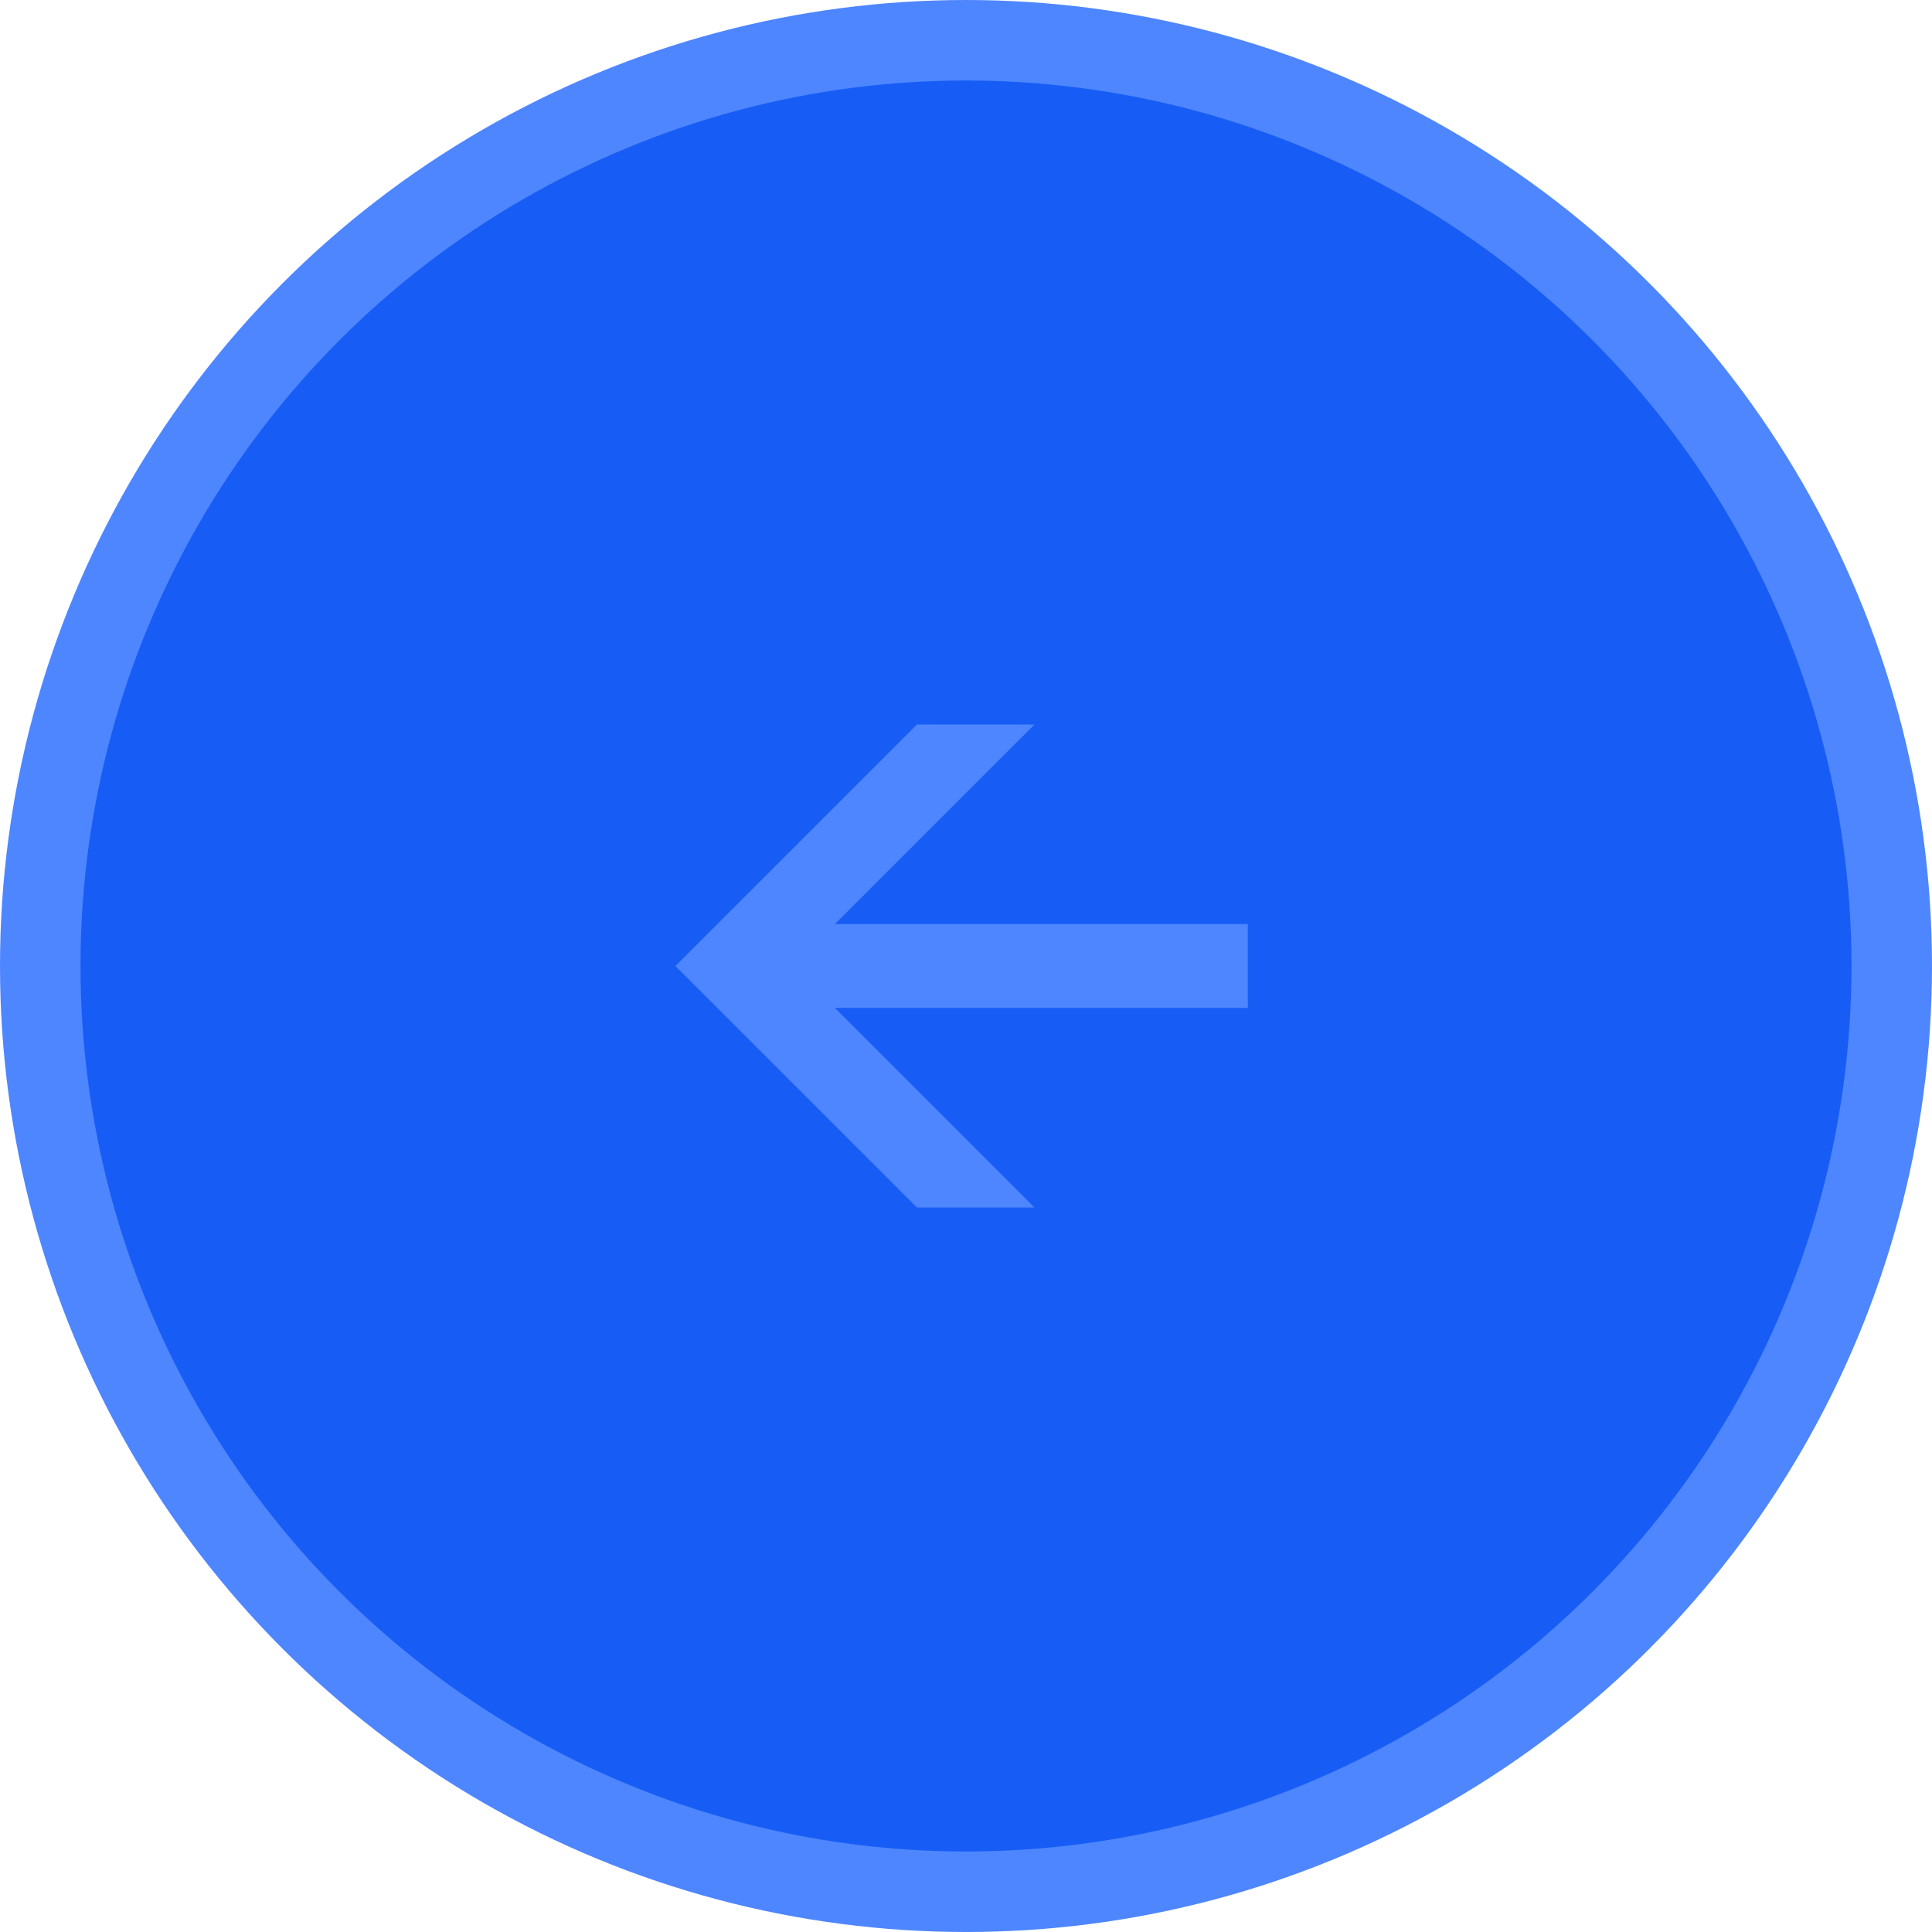 <?xml version="1.0" encoding="UTF-8"?> <svg xmlns="http://www.w3.org/2000/svg" width="48" height="48" viewBox="0 0 48 48" fill="none"><circle cx="24" cy="24" r="23" fill="#175DF5" stroke="#4E86FF" stroke-width="2"></circle><path d="M22.781 30L16.781 24L22.781 18H25.701L20.741 22.96H31.001V25.04H20.741L25.701 30H22.781Z" fill="#4E86FF"></path></svg> 